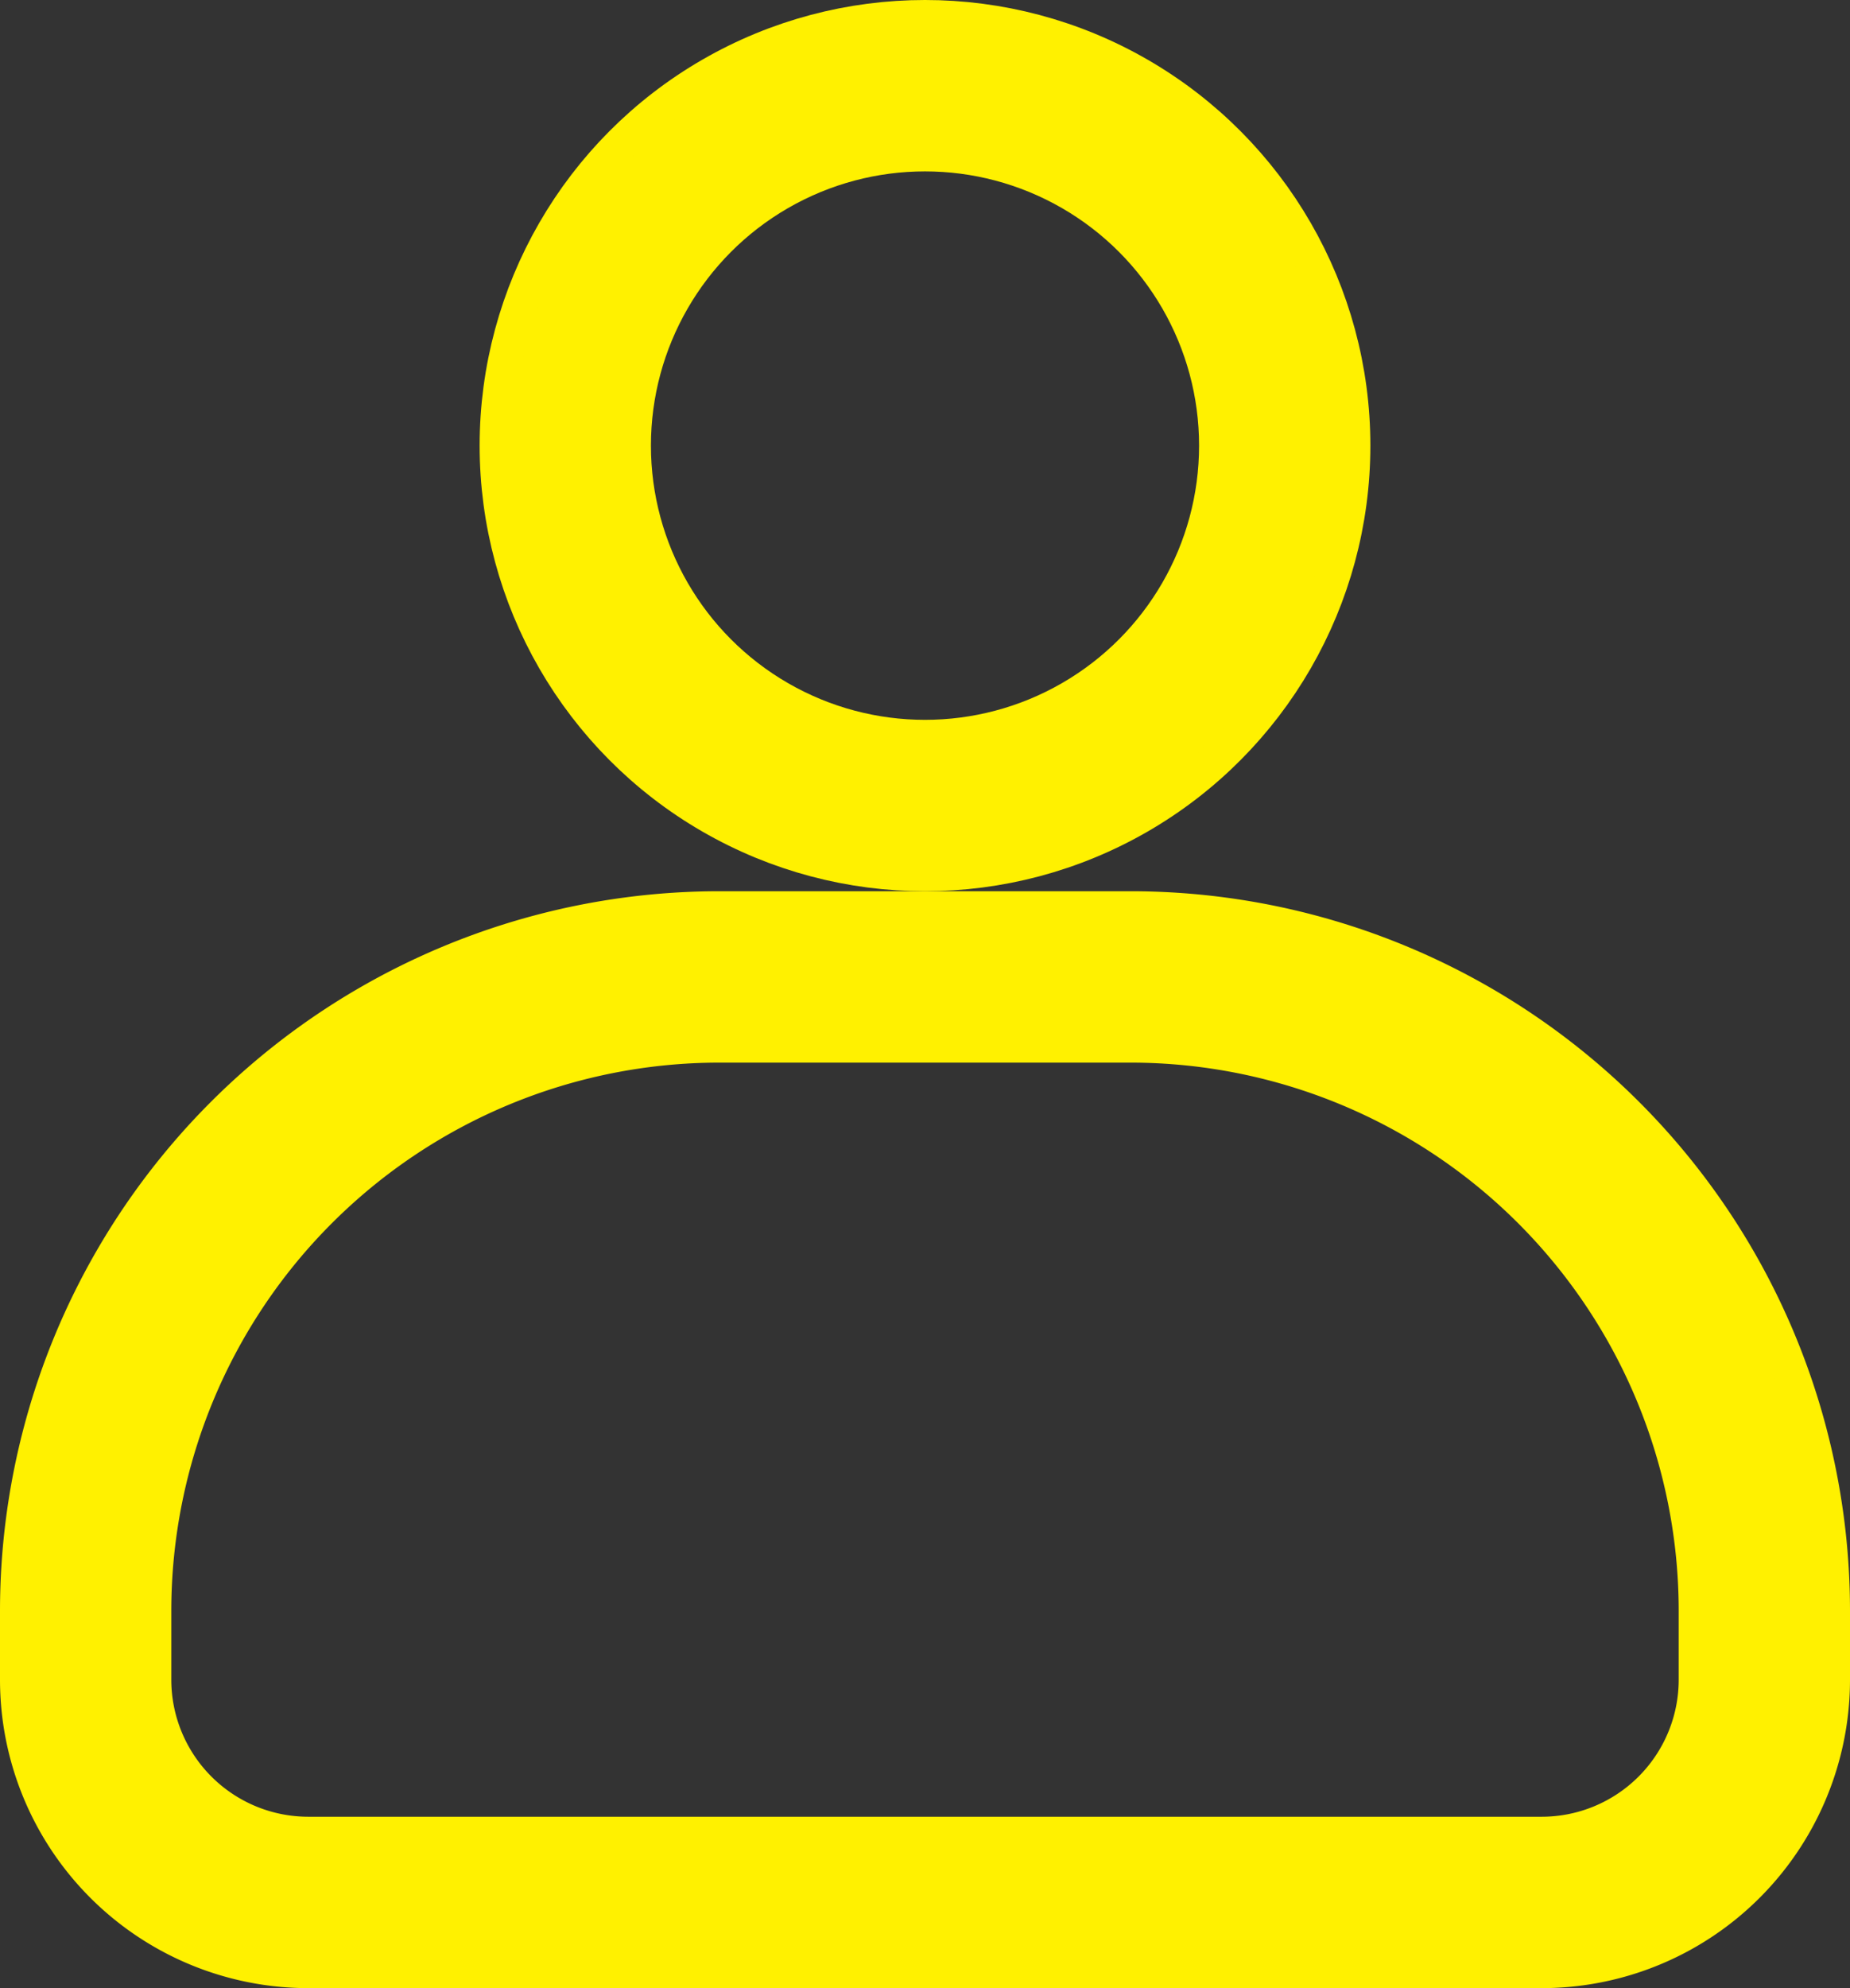 <svg xmlns="http://www.w3.org/2000/svg" viewBox="0 0 27 29"><rect x="0" y="0" width="27" height="29" fill="#333333" stroke="none"/><defs><style>.cls-1,.cls-2{fill:none;stroke:#fff100;}.cls-1{stroke-miterlimit:10;}.cls-2{stroke-width:2px;}</style></defs><g id="图层_2" data-name="图层 2"><g id="图层_1-2" data-name="图层 1"><g id="组_7" data-name="组 7"><g id="矩形_6" data-name="矩形 6"><path class="cls-1" d="M10.5,13.5h6a10,10,0,0,1,10,10v1a4,4,0,0,1-4,4H4.5a4,4,0,0,1-4-4v-1A10,10,0,0,1,10.5,13.5Z"/><path class="cls-2" d="M10.5,14.5h6a9,9,0,0,1,9,9v1a3,3,0,0,1-3,3H4.5a3,3,0,0,1-3-3v-1A9,9,0,0,1,10.5,14.5Z"/></g><g id="椭圆_5" data-name="椭圆 5"><circle class="cls-1" cx="13.5" cy="6.5" r="6"/><circle class="cls-2" cx="13.5" cy="6.5" r="5"/></g></g></g></g></svg>